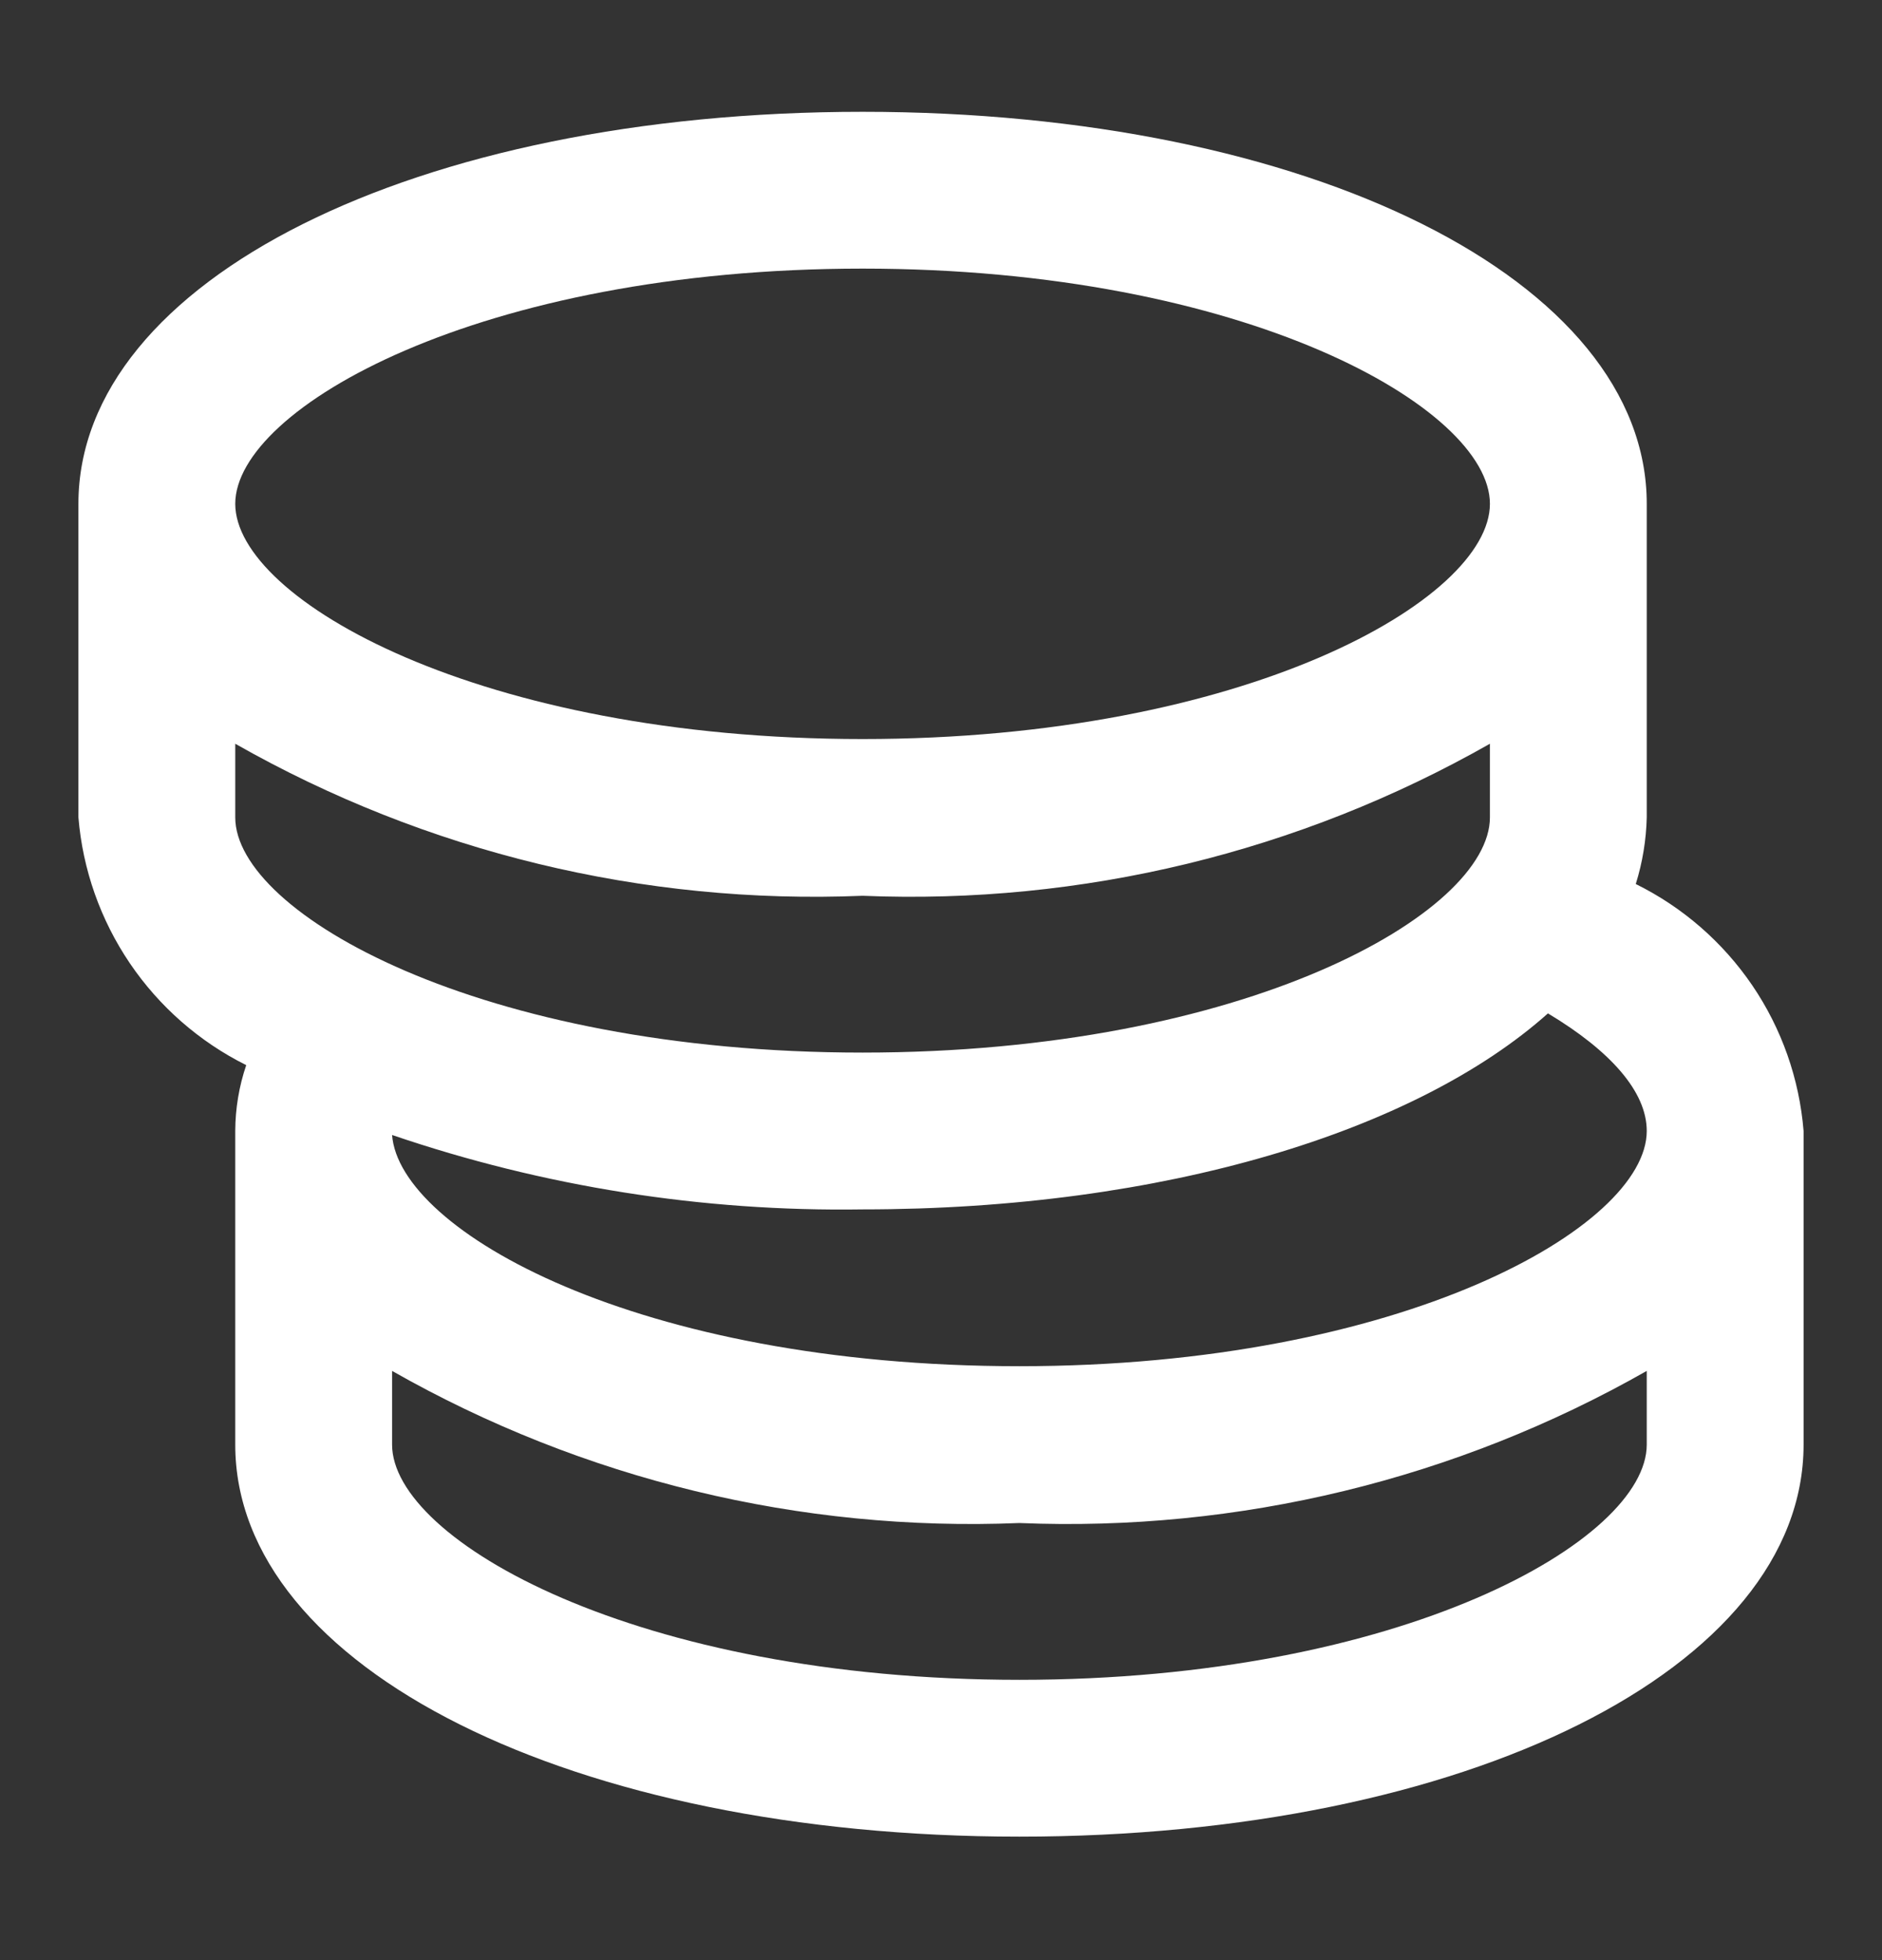 <svg width="24" height="25" viewBox="0 0 24 25" fill="none" xmlns="http://www.w3.org/2000/svg">
<rect x="0" y="0" width="24" height="25" fill="#333333" stroke="none"/>
<path d="M20.86 11.275C20.946 11 20.993 10.714 21 10.425V6.426C21 3.576 16.7 1.426 11 1.426C5.3 1.426 1 3.576 1 6.426V10.425C1.055 11.092 1.281 11.732 1.656 12.286C2.031 12.839 2.542 13.287 3.14 13.585C3.048 13.856 3.001 14.14 3 14.425V18.425C3 21.276 7.3 23.425 13 23.425C18.7 23.425 23 21.276 23 18.425V14.425C22.946 13.76 22.721 13.12 22.346 12.568C21.97 12.016 21.459 11.571 20.86 11.275ZM11 15.425C14.85 15.425 18.06 14.425 19.74 12.925C20.54 13.405 21 13.925 21 14.425C21 15.646 17.88 17.425 13 17.425C8.12 17.425 5.09 15.695 5 14.476C6.931 15.135 8.96 15.456 11 15.425ZM11 3.426C15.88 3.426 19 5.206 19 6.426C19 7.646 15.88 9.426 11 9.426C6.12 9.426 3 7.646 3 6.426C3 5.206 6.12 3.426 11 3.426ZM3 9.486C5.432 10.869 8.204 11.541 11 11.425C13.796 11.541 16.568 10.869 19 9.486V10.425C19 11.646 15.88 13.425 11 13.425C6.12 13.425 3 11.646 3 10.425V9.486ZM13 21.425C8.12 21.425 5 19.645 5 18.425V17.485C7.432 18.869 10.204 19.541 13 19.425C15.796 19.541 18.568 18.869 21 17.485V18.425C21 19.645 17.88 21.425 13 21.425Z" fill="white"/>
</svg>
